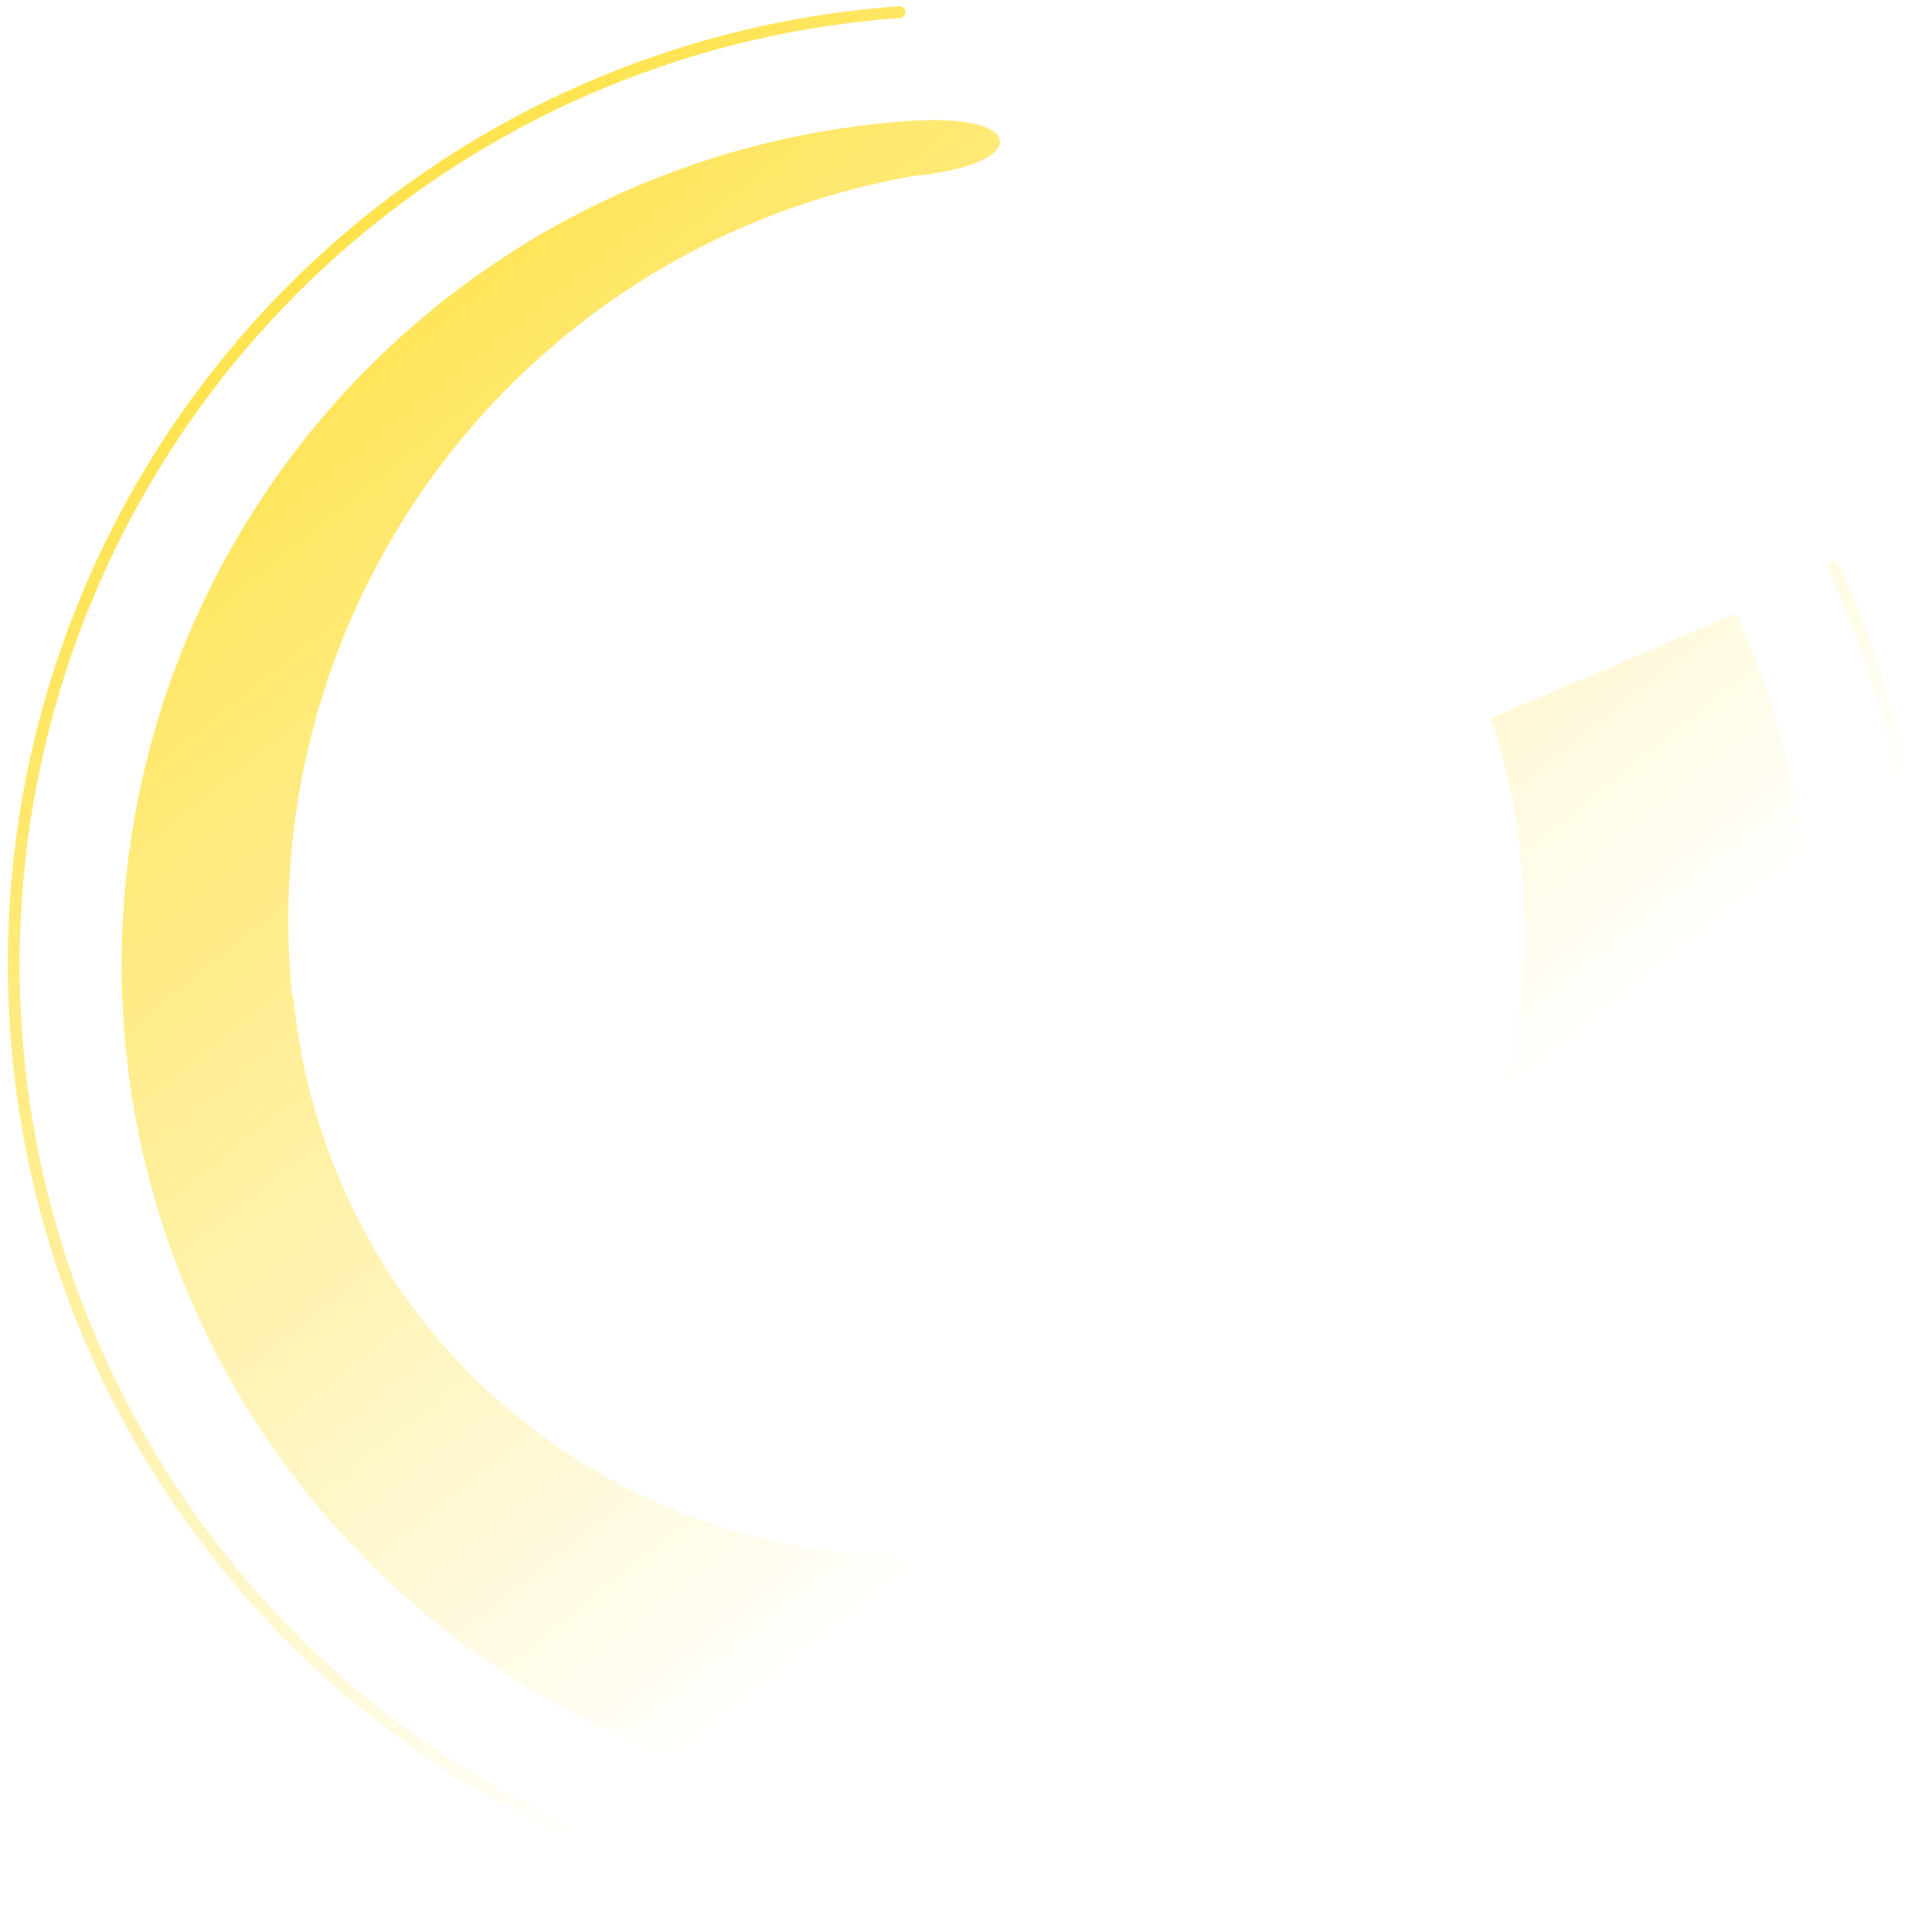 <svg width="326" height="326" viewBox="0 0 326 326" fill="none" xmlns="http://www.w3.org/2000/svg">
<path fill-rule="evenodd" clip-rule="evenodd" d="M154.281 29.671C122.507 35.189 94.006 52.558 74.526 78.274C55.047 103.991 46.037 136.143 49.315 168.245L49.513 168.225C52.038 194.852 64.713 219.484 84.907 237.009C105.101 254.533 131.263 263.603 157.963 262.337C184.663 261.072 209.851 249.567 228.299 230.211C246.747 210.855 257.038 185.134 257.036 158.387C257.438 145.762 255.581 133.167 251.553 121.195L292.878 103.5C305.502 131.156 308.969 162.123 302.774 191.888C296.58 221.654 281.047 248.662 258.441 268.976C235.834 289.291 207.334 301.85 177.095 304.824C146.857 307.798 116.459 301.031 90.332 285.509C64.205 269.987 43.715 246.522 31.848 218.533C19.981 190.544 17.357 159.494 24.358 129.908C31.359 100.322 47.62 73.747 70.77 54.055C93.921 34.364 122.751 22.584 153.06 20.434C173.488 18.909 174.056 27.764 154.281 29.671Z" fill="url(#paint0_linear_500_43198)"/>
<path fill-rule="evenodd" clip-rule="evenodd" d="M152.77 1.981C152.809 2.531 152.394 3.01 151.843 3.049C117.878 5.46 85.57 18.668 59.626 40.749C33.682 62.83 15.46 92.63 7.614 125.807C-0.232 158.983 2.708 193.801 16.008 225.187C29.307 256.572 52.269 282.885 81.548 300.29C110.827 317.695 144.892 325.283 178.778 321.949C212.665 318.614 244.603 304.531 269.937 281.751C295.272 258.972 312.678 228.686 319.62 195.309C326.562 161.931 322.677 127.206 308.53 96.194C308.301 95.691 308.522 95.098 309.025 94.869C309.527 94.64 310.12 94.861 310.35 95.364C324.673 126.763 328.607 161.922 321.578 195.716C314.55 229.51 296.926 260.174 271.275 283.238C245.623 306.303 213.286 320.563 178.974 323.939C144.663 327.316 110.171 319.632 80.526 302.009C50.881 284.386 27.631 257.745 14.166 225.967C0.701 194.189 -2.277 158.937 5.667 125.346C13.611 91.756 32.062 61.584 58.33 39.226C84.598 16.869 117.311 3.495 151.702 1.054C152.253 1.015 152.731 1.43 152.77 1.981Z" fill="url(#paint1_linear_500_43198)"/>
<defs>
<linearGradient id="paint0_linear_500_43198" x1="-2.5" y1="-5" x2="192" y2="238" gradientUnits="userSpaceOnUse">
<stop stop-color="#FFDA16"/>
<stop offset="1" stop-color="#FFDA16" stop-opacity="0"/>
</linearGradient>
<linearGradient id="paint1_linear_500_43198" x1="-2.5" y1="-5" x2="192" y2="238" gradientUnits="userSpaceOnUse">
<stop stop-color="#FFDA16"/>
<stop offset="1" stop-color="#FFDA16" stop-opacity="0"/>
</linearGradient>
</defs>
</svg>
